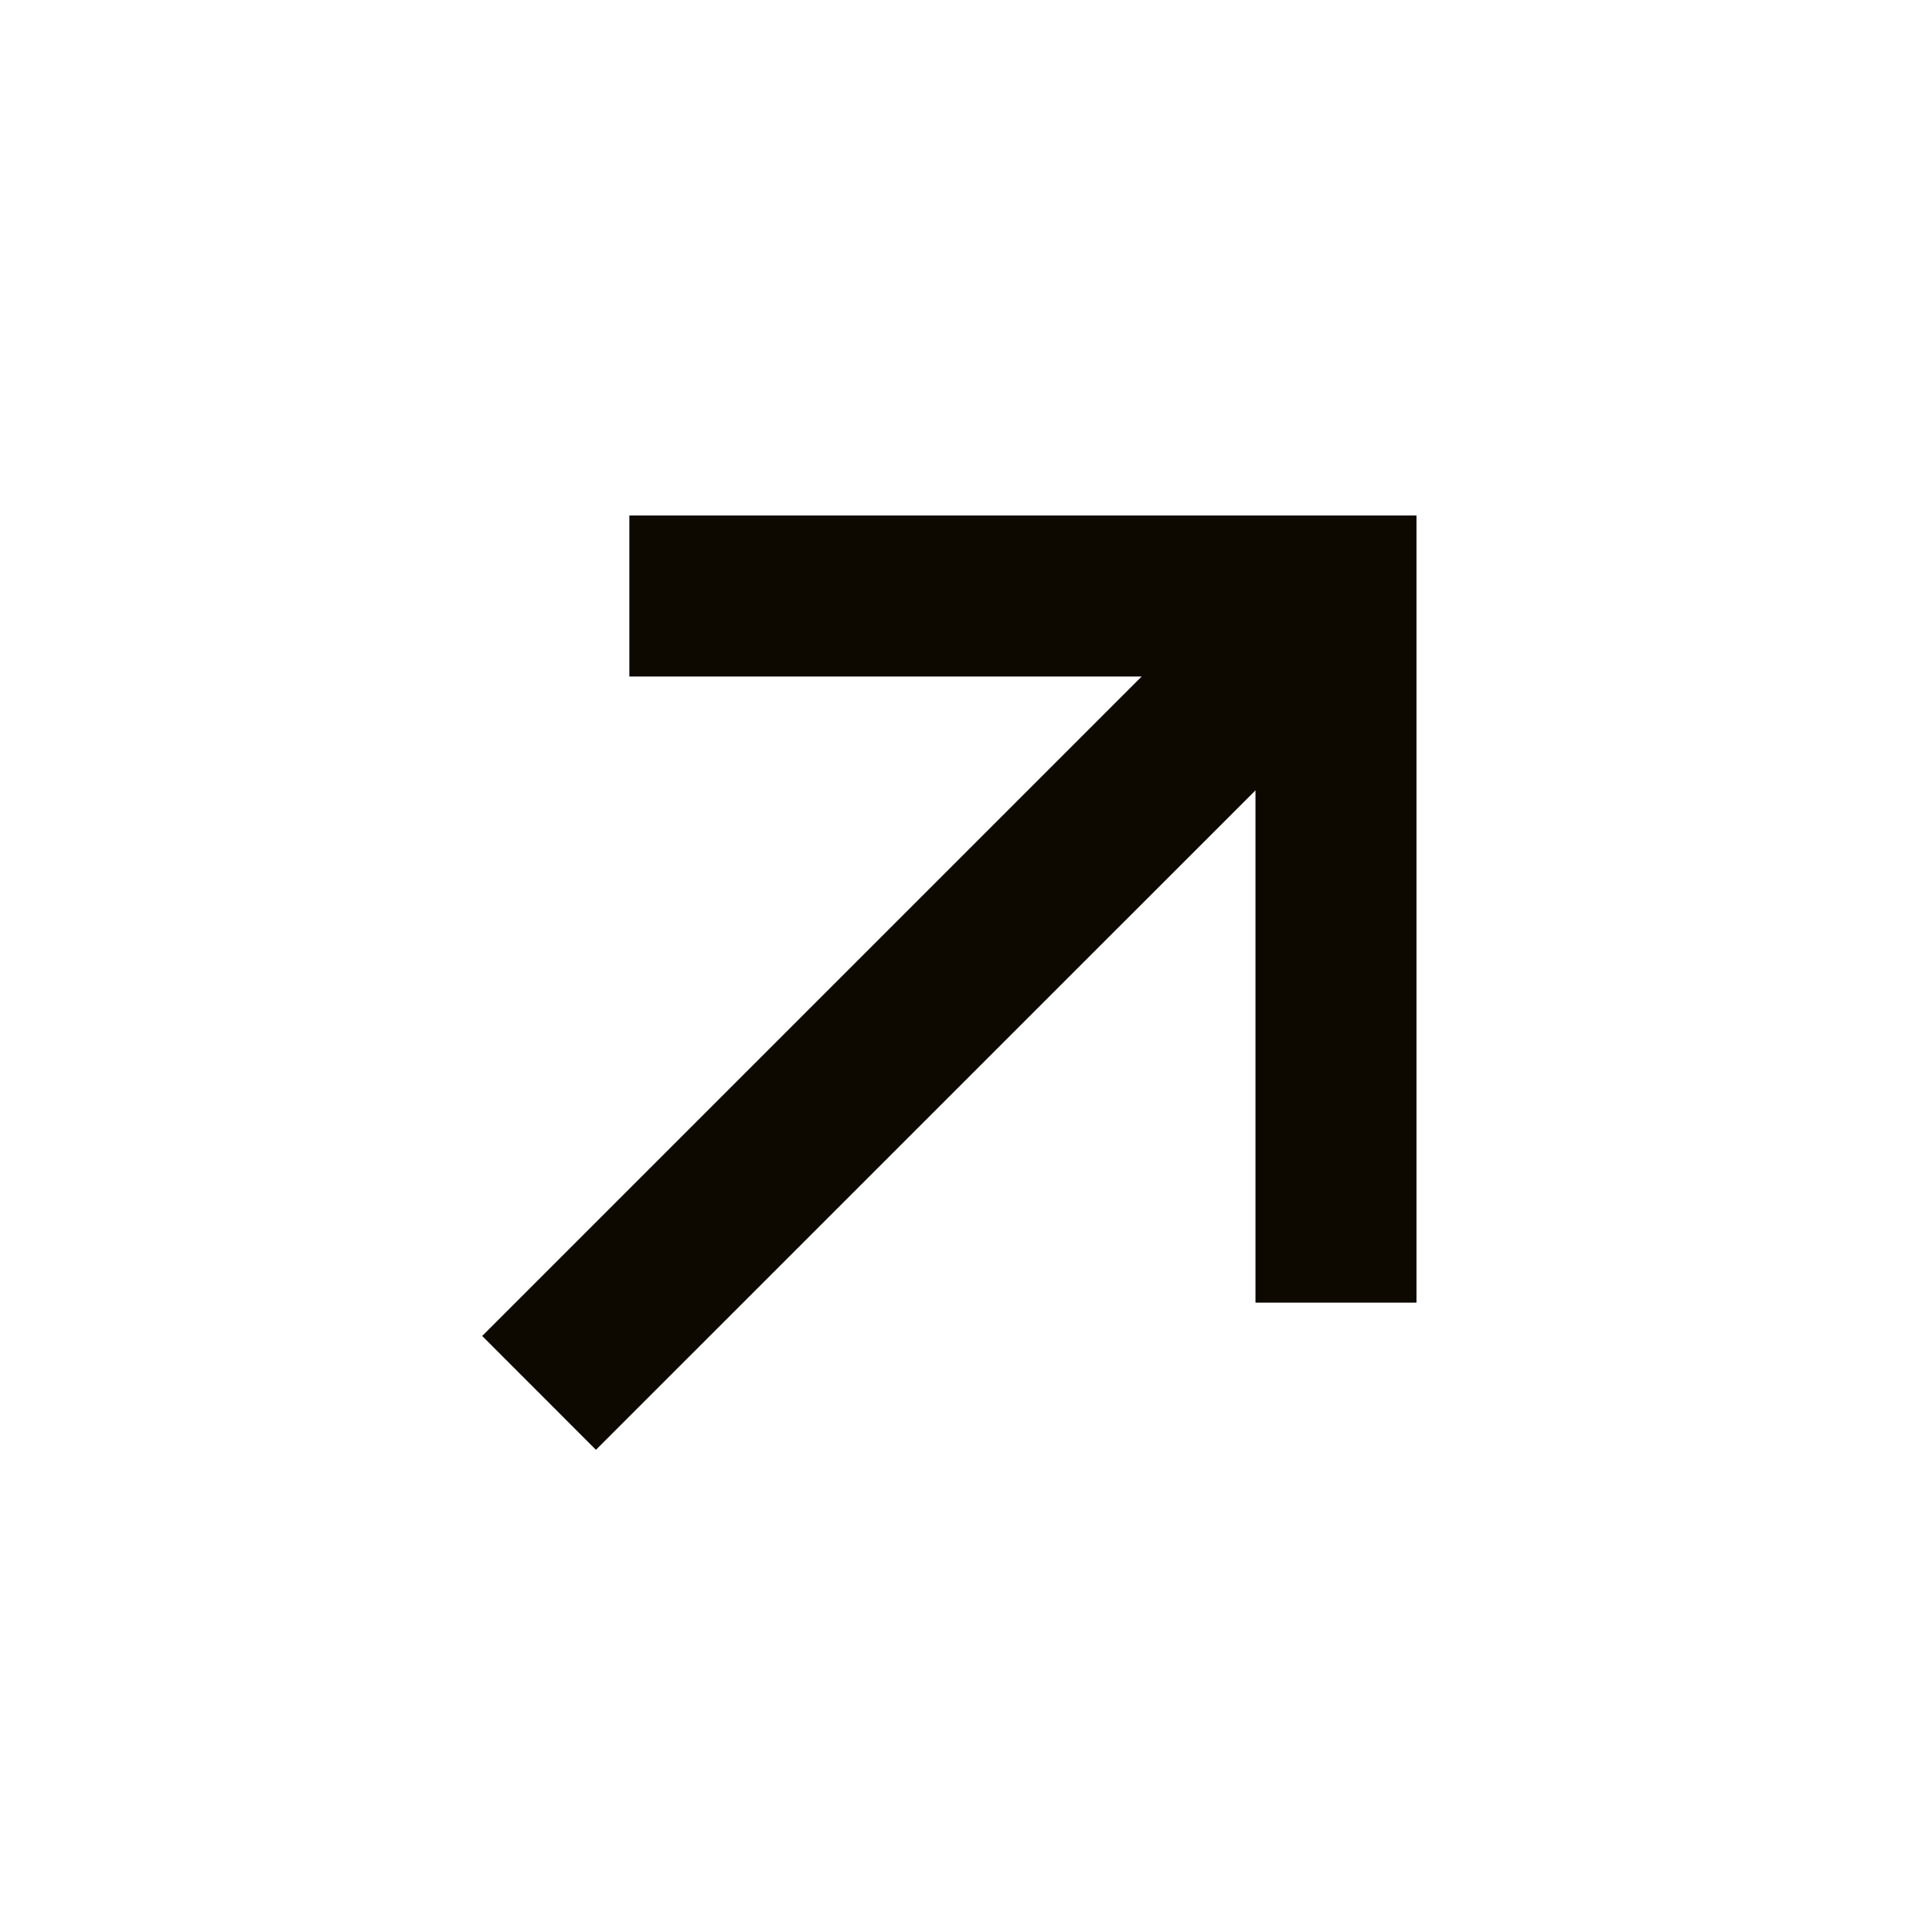 <?xml version="1.0" encoding="UTF-8"?> <svg xmlns="http://www.w3.org/2000/svg" width="24" height="24" viewBox="0 0 24 24" fill="none"><path d="M5.99 16.596L14.182 8.404H7.818V6.404H17.596V16.182H15.596V9.818L7.403 18.01L5.99 16.596Z" fill="#0D0800"></path></svg> 